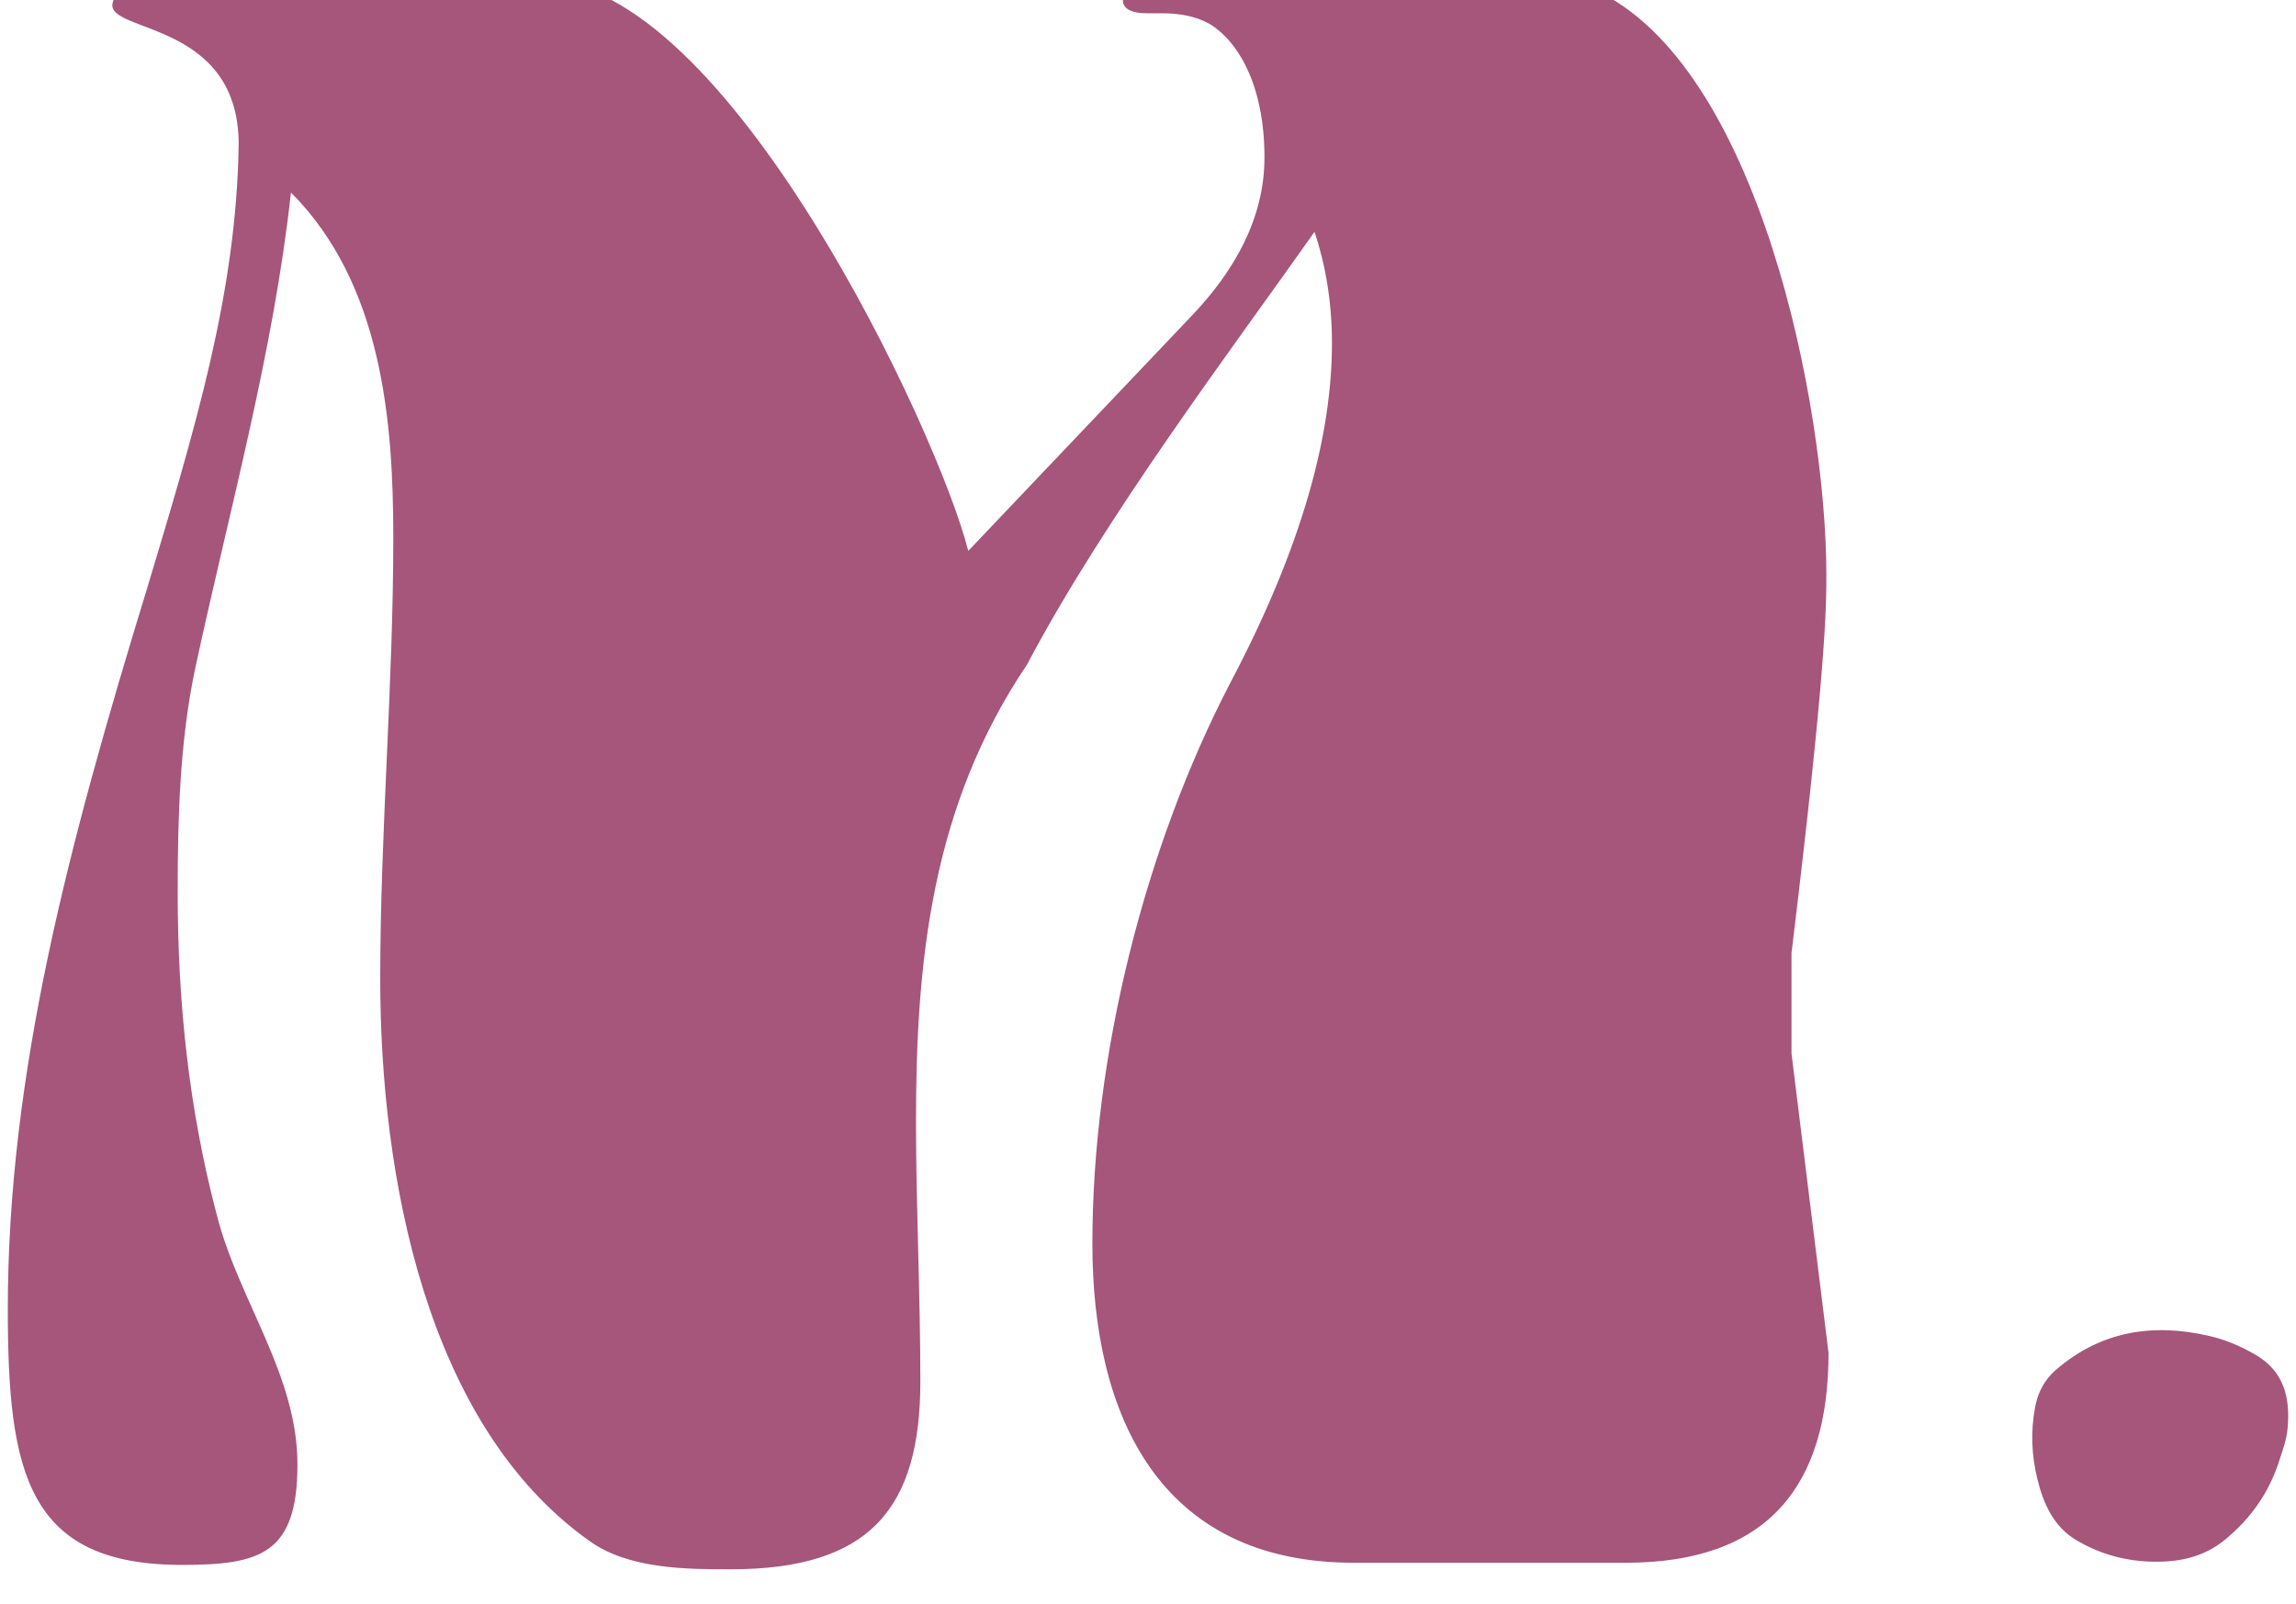 <svg width="588" height="411" viewBox="0 0 588 411" fill="none" xmlns="http://www.w3.org/2000/svg">
<g filter="url(#filter0_di_80_287)">
<path d="M97.377 255.845C97.377 218.337 100.722 180.268 100.722 142.759C100.722 113.091 97.934 77.821 74.51 54.304C70.049 95.171 58.892 134.924 49.965 176.35C46.061 194.825 45.504 214.414 45.504 233.448C45.504 261.442 48.292 288.872 55.541 316.306C61.122 338.139 76.177 357.173 76.177 380.125C76.177 403.077 66.693 405.881 46.614 405.881C7.019 405.881 2 382.364 2 340.378C2 279.917 17.618 221.135 37.697 155.637C49.965 114.77 60.564 80.06 61.122 41.991C61.122 10.644 28.213 13.442 28.77 6.162C29.328 2.244 33.231 0.56 47.177 0.56C138.092 0 138.65 0 138.65 0C186.062 0 240.165 115.325 247.972 146.117L305.421 85.657C316.016 74.458 323.827 61.02 323.827 45.349C323.827 26.875 317.131 15.681 309.882 11.199C305.979 8.96 301.513 8.4 297.61 8.4H293.706C289.803 8.4 287.568 7.281 287.568 5.042C287.568 3.363 290.913 0.565 294.821 0.565C312.112 0.565 341.113 0.005 365.101 0.005C386.295 0.005 404.144 0.565 408.047 2.244C450.435 21.278 467.726 109.173 467.726 152.279C467.726 160.115 467.726 175.791 458.8 249.129V274.885L468.284 351.581C468.284 385.732 452.666 405.326 416.411 405.326H346.689C297.047 405.326 279.756 367.817 279.756 323.587C279.756 275.444 293.144 222.259 314.896 180.268C333.859 144.438 341.113 115.89 341.113 92.933C341.113 82.299 339.44 72.779 336.652 64.384C316.573 92.933 283.107 137.162 263.028 175.231C238.488 211.62 234.584 251.368 234.584 292.235C234.584 314.068 235.7 336.465 235.7 358.852C235.7 391.324 222.874 407 187.177 407C176.02 407 160.96 407 150.922 399.719C109.092 370.051 97.377 306.227 97.377 255.84V255.845Z" fill="#A6557B"/>
<path d="M583.939 378.491C584.651 376.332 585.587 373.744 585.841 370.955C586.568 363.04 584.974 356.239 577.447 351.936C573.767 349.837 569.999 348.198 565.846 347.239C551.334 343.886 538.07 345.935 526.515 355.909C523.542 358.472 521.86 361.751 521.153 365.618C520.028 371.74 520.286 377.822 521.75 383.828C523.298 390.165 525.877 396.036 531.727 399.529C537.408 402.917 543.686 404.741 550.328 405.026C557.378 405.326 564.069 404.112 569.7 399.514C576.376 394.062 581.245 387.291 583.939 378.496V378.491Z" fill="#A6557B"/>
</g>
<defs>
<filter id="filter0_di_80_287" x="0.3" y="-7" width="587.4" height="417.7" filterUnits="userSpaceOnUse" color-interpolation-filters="sRGB">
<feFlood flood-opacity="0" result="BackgroundImageFix"/>
<feColorMatrix in="SourceAlpha" type="matrix" values="0 0 0 0 0 0 0 0 0 0 0 0 0 0 0 0 0 0 127 0" result="hardAlpha"/>
<feOffset dy="2"/>
<feGaussianBlur stdDeviation="0.85"/>
<feComposite in2="hardAlpha" operator="out"/>
<feColorMatrix type="matrix" values="0 0 0 0 0 0 0 0 0 0 0 0 0 0 0 0 0 0 0.33 0"/>
<feBlend mode="normal" in2="BackgroundImageFix" result="effect1_dropShadow_80_287"/>
<feBlend mode="normal" in="SourceGraphic" in2="effect1_dropShadow_80_287" result="shape"/>
<feColorMatrix in="SourceAlpha" type="matrix" values="0 0 0 0 0 0 0 0 0 0 0 0 0 0 0 0 0 0 127 0" result="hardAlpha"/>
<feOffset dy="-7"/>
<feGaussianBlur stdDeviation="6.55"/>
<feComposite in2="hardAlpha" operator="arithmetic" k2="-1" k3="1"/>
<feColorMatrix type="matrix" values="0 0 0 0 0 0 0 0 0 0 0 0 0 0 0 0 0 0 0.5 0"/>
<feBlend mode="normal" in2="shape" result="effect2_innerShadow_80_287"/>
</filter>
</defs>
</svg>
